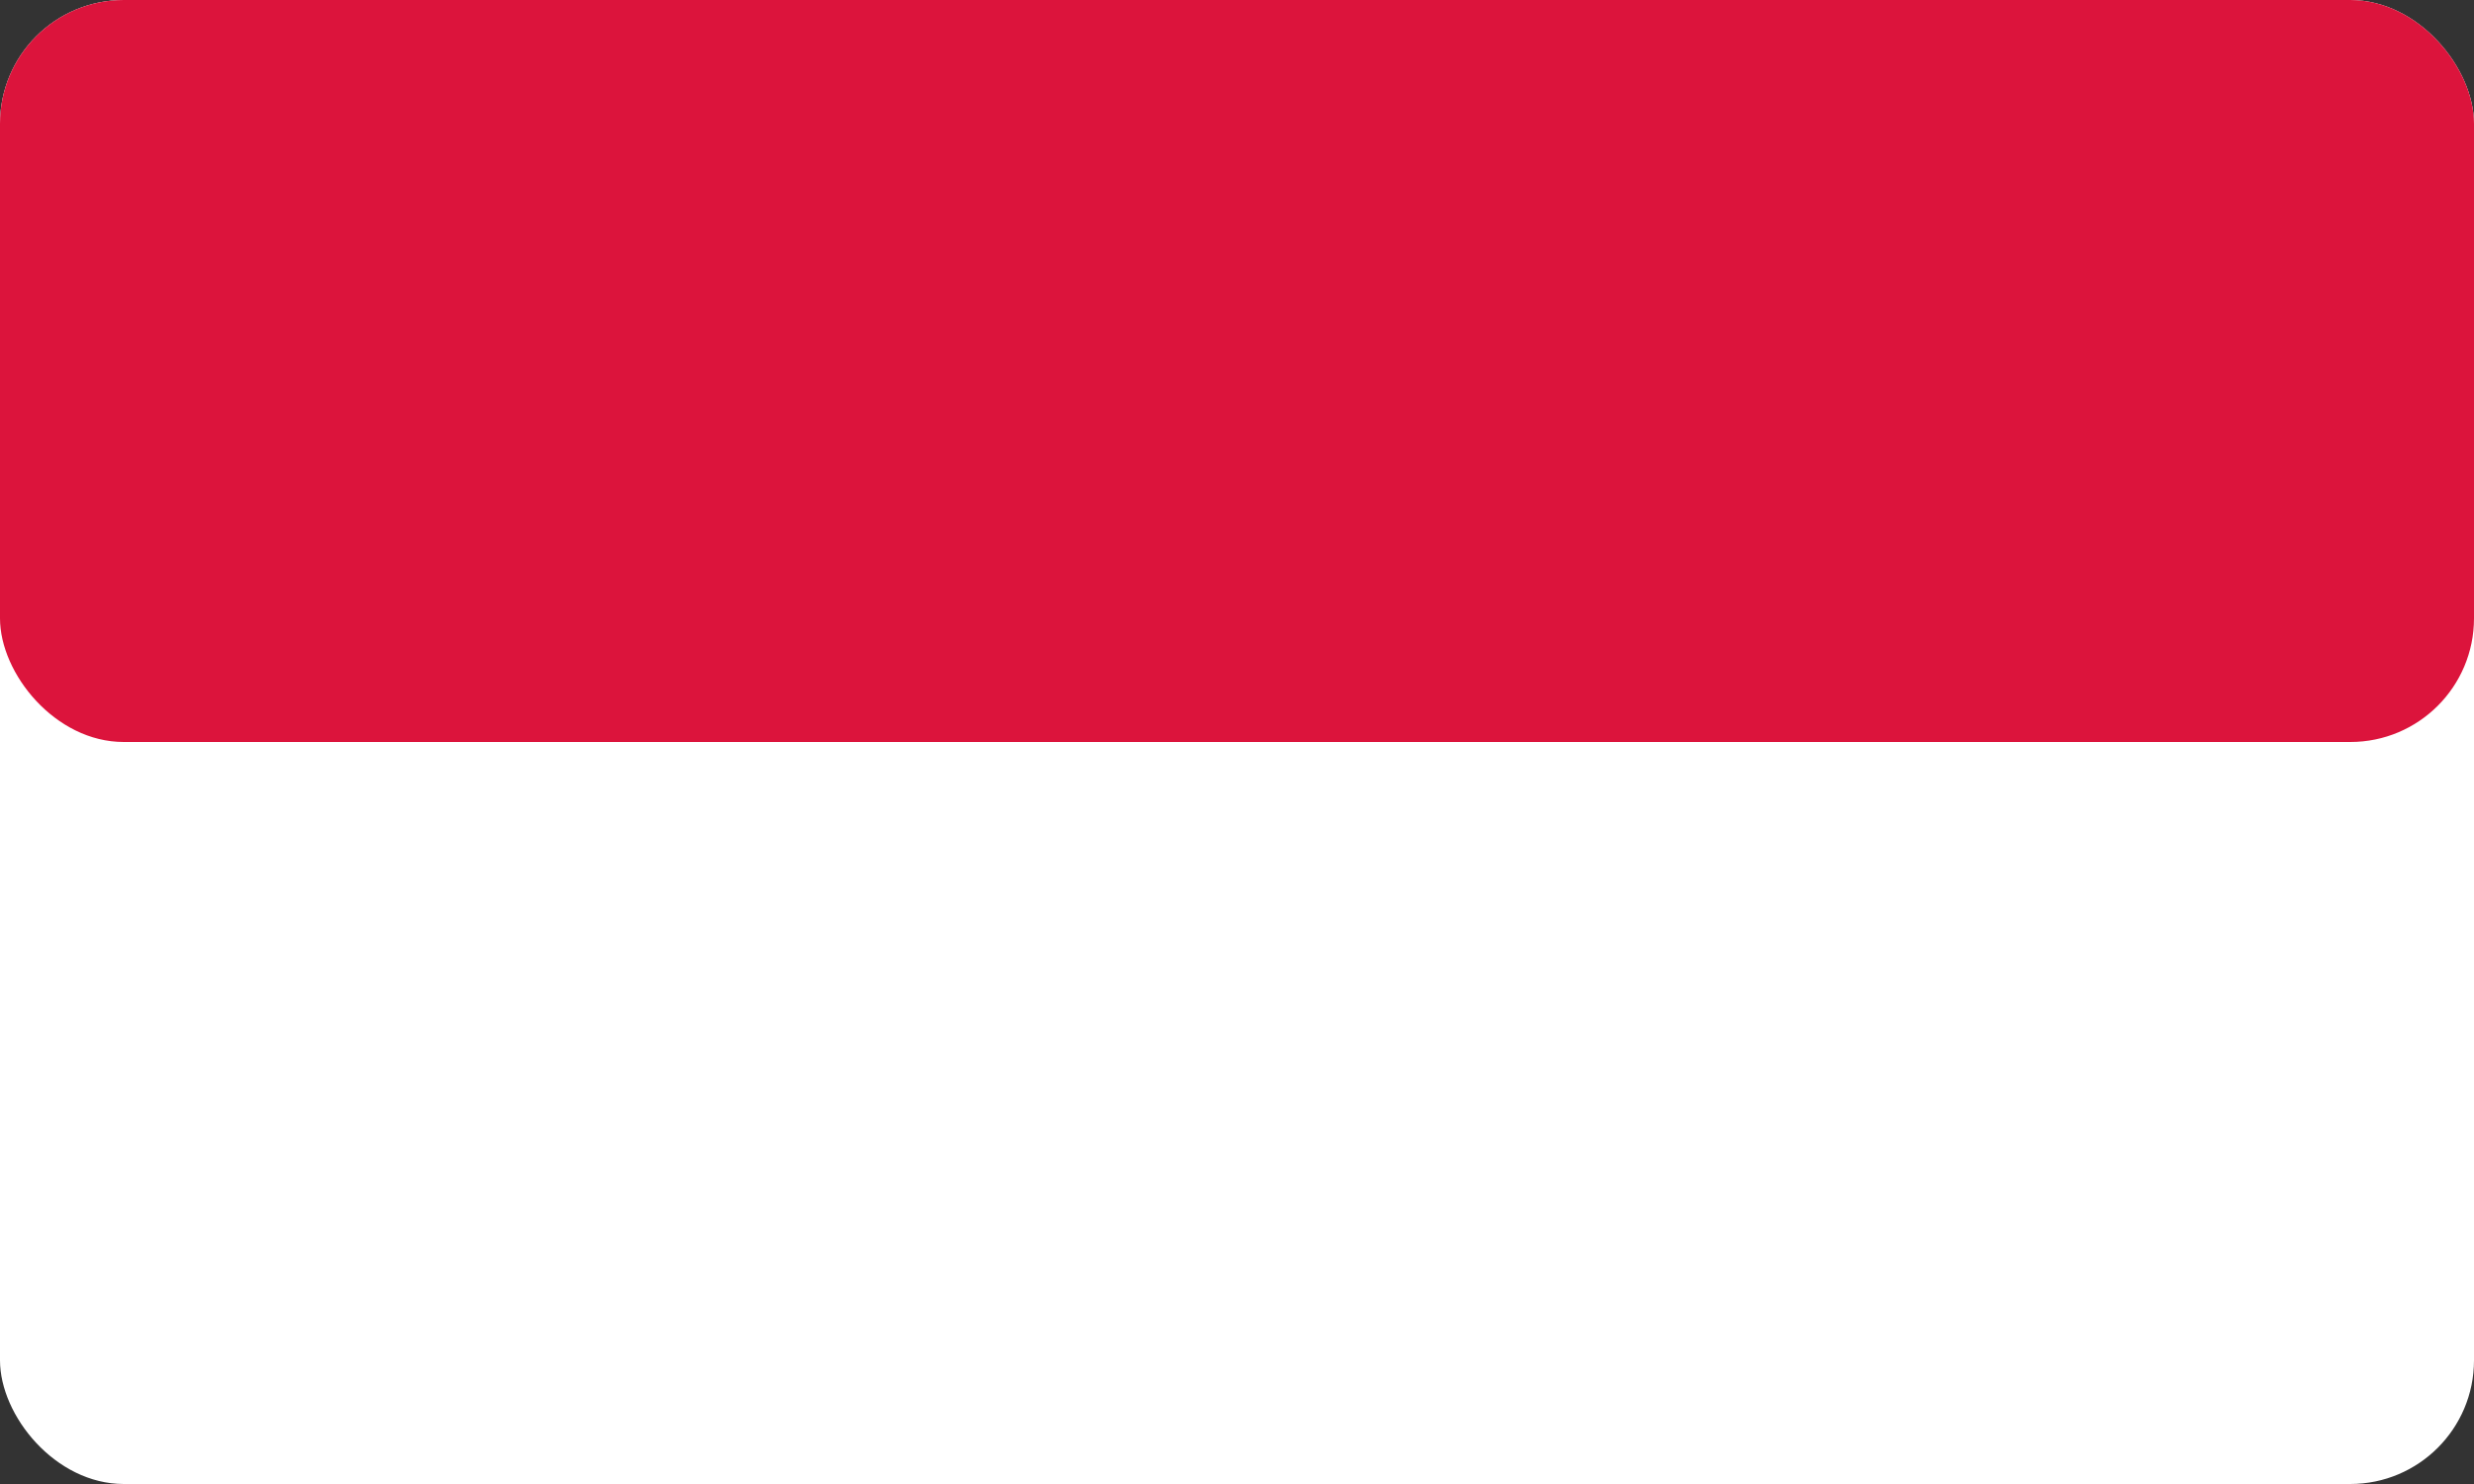 <svg width="200" height="120" viewBox="0 0 200 120" xmlns="http://www.w3.org/2000/svg">
  <rect x="0" y="0" width="200" height="120" fill="#333333" stroke="none"/>
  <rect width="200" height="120" rx="10" ry="10" fill="white"/>
  <rect width="200" height="60" rx="10" ry="10" fill="#DC143C"/>
</svg>